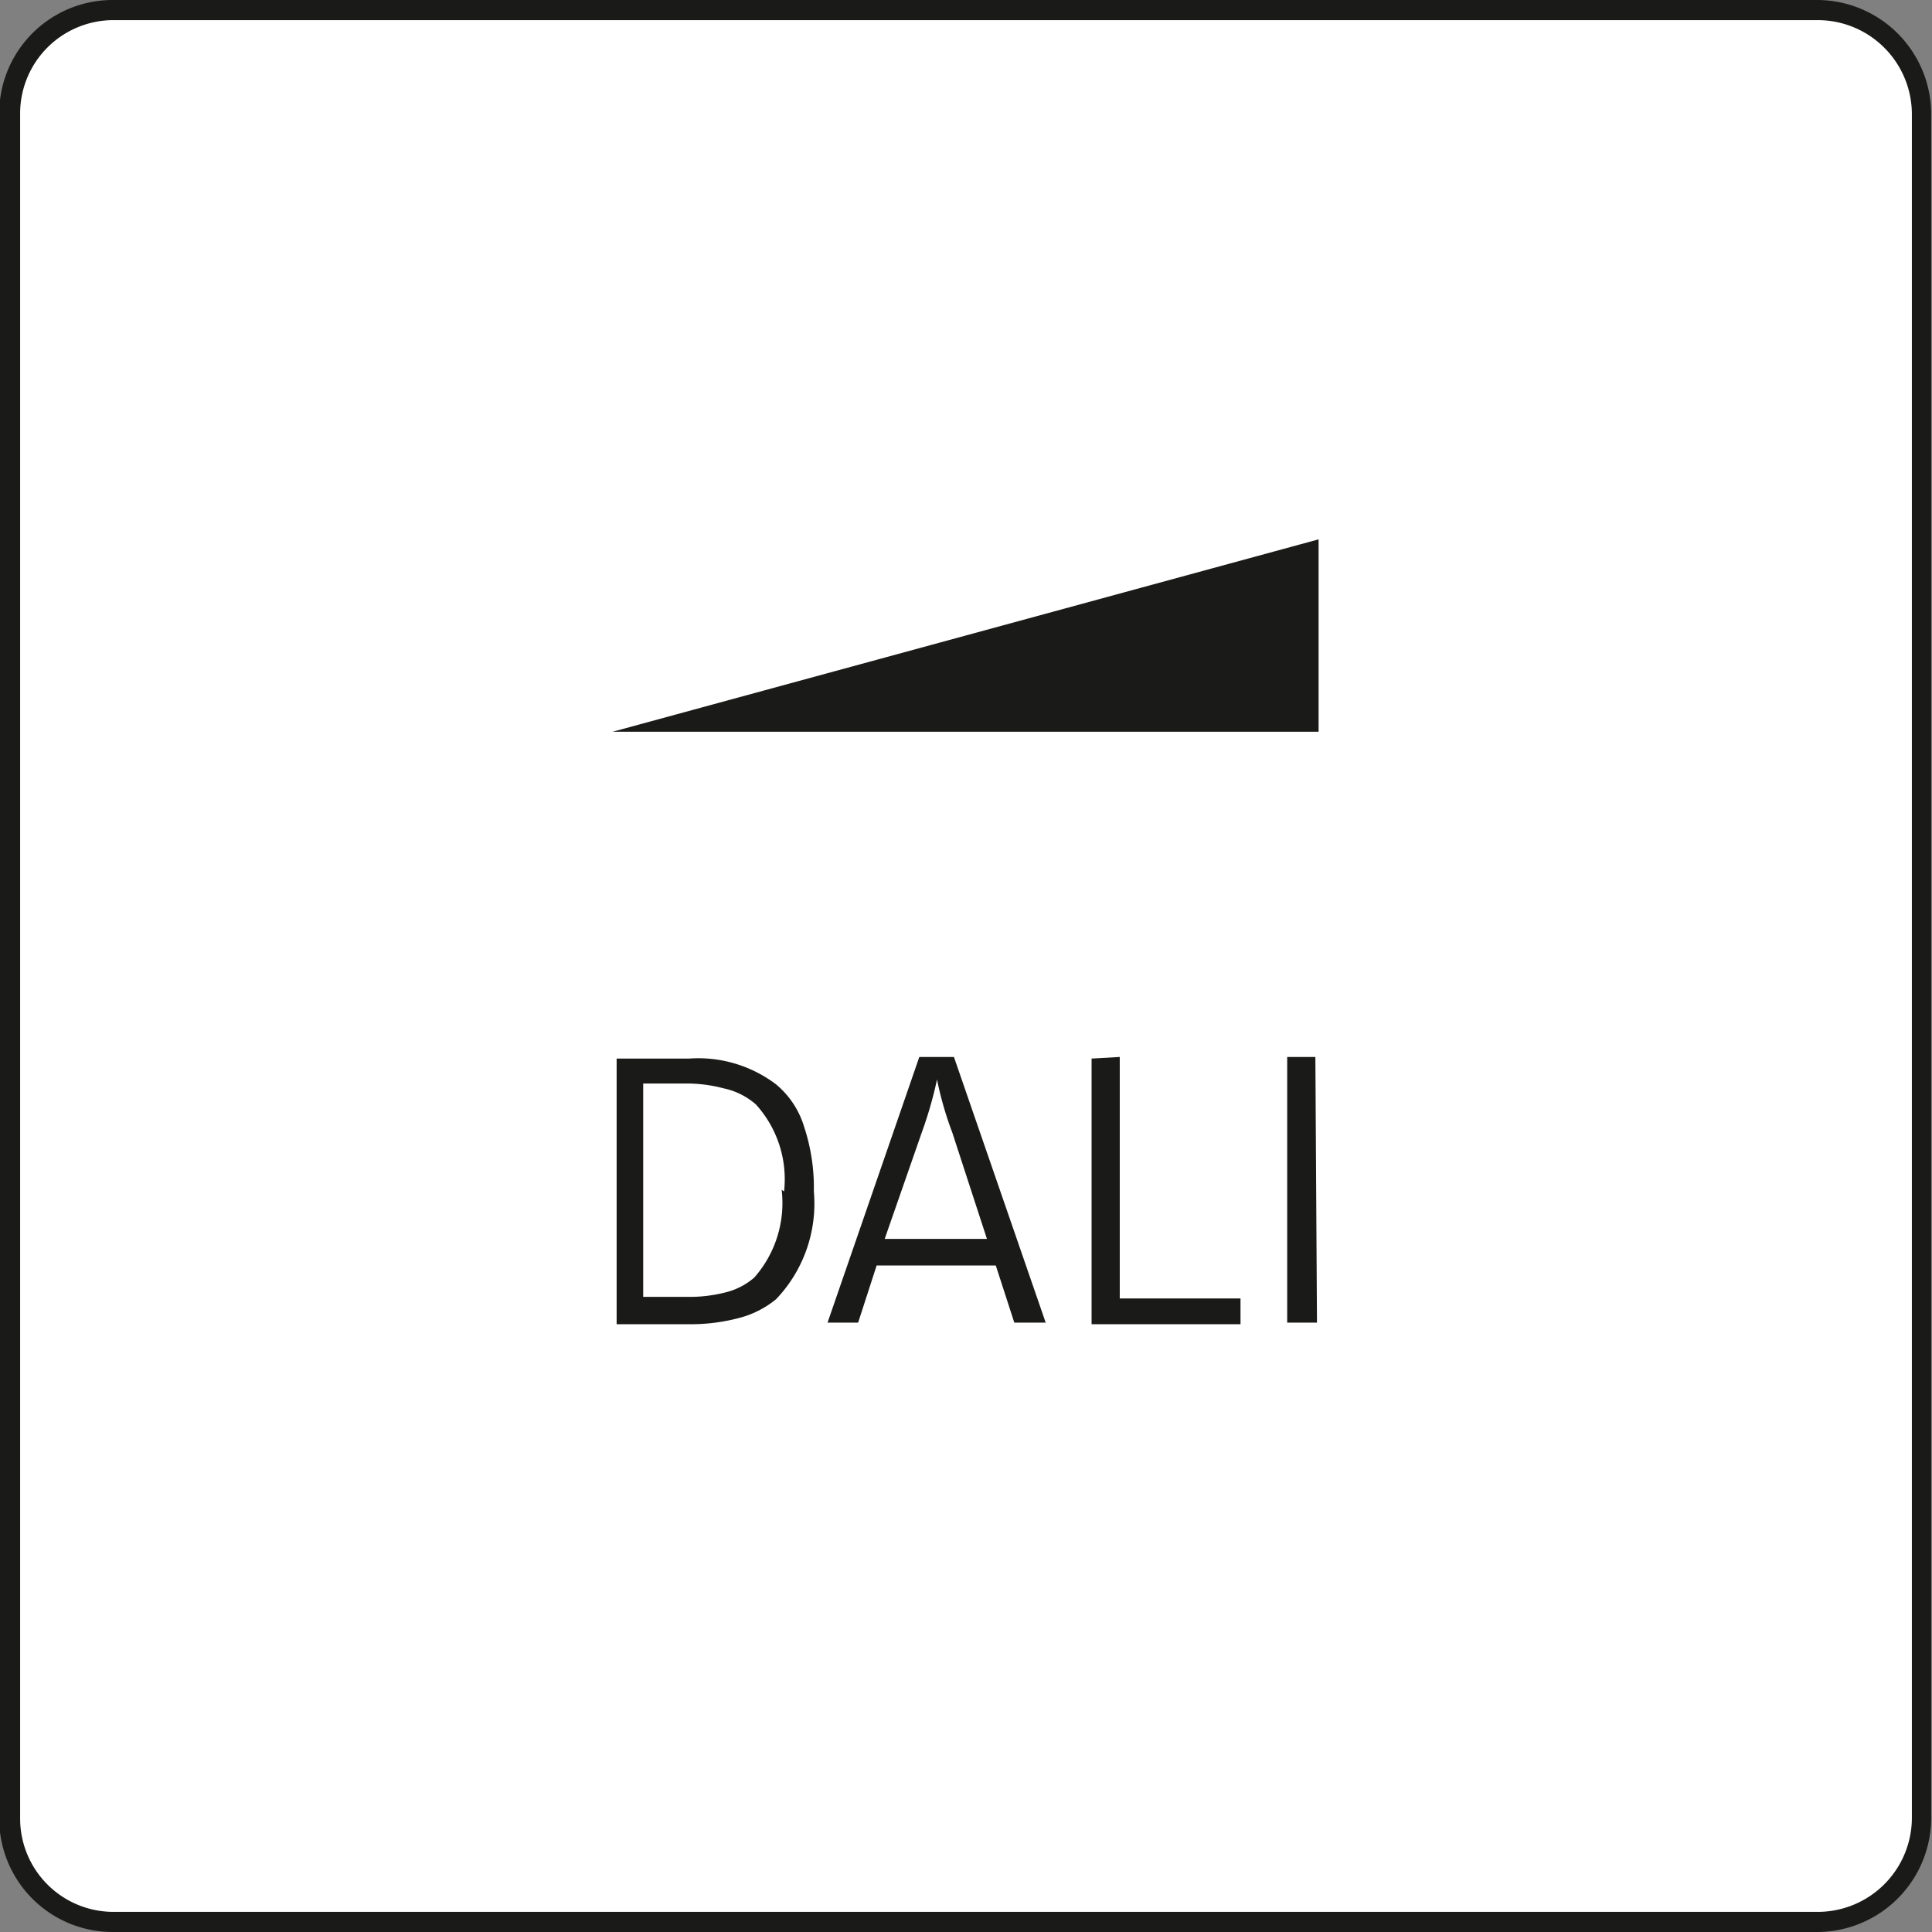<svg width="25" height="25" id="Ebene_1" data-name="Ebene 1" xmlns="http://www.w3.org/2000/svg" viewBox="0 0 24 24"><rect x="0" y="0" width="24" height="24" fill="#808080" stroke="none"/><defs><style>.cls-1{fill:#fff;}.cls-2{fill:#1a1a18;}</style></defs><title>DALI_ICON</title><rect class="cls-1" x="0.13" y="0.13" width="23.75" height="23.75" rx="1.29"/><path class="cls-2" d="M22.59.25a1.17,1.17,0,0,1,1.17,1.17V22.58a1.17,1.17,0,0,1-1.17,1.17H1.42A1.16,1.16,0,0,1,.26,22.58V1.42A1.16,1.16,0,0,1,1.42.25H22.59m0-.25H1.42A1.41,1.41,0,0,0,0,1.42V22.58A1.41,1.41,0,0,0,1.42,24H22.59A1.42,1.42,0,0,0,24,22.58V1.42A1.42,1.42,0,0,0,22.59,0Z" transform="translate(-0.01 0)"/><path class="cls-2" d="M10,14a2.41,2.41,0,0,1,.12.8,1.72,1.72,0,0,1-.47,1.34,1.2,1.2,0,0,1-.45.23,2.35,2.35,0,0,1-.63.08h-.9v-3.3h.9a1.6,1.6,0,0,1,1.08.32A1.1,1.1,0,0,1,10,14Zm-.25.8a1.38,1.38,0,0,0-.35-1.08A.88.88,0,0,0,9,13.52a1.8,1.8,0,0,0-.5-.06H8v2.65h.54a1.8,1.8,0,0,0,.5-.06.85.85,0,0,0,.34-.18A1.4,1.4,0,0,0,9.72,14.78Z" transform="translate(-0.01 0)"/><path class="cls-2" d="M12.38,15.72H10.9l-.23.71h-.38l1.14-3.3h.43L13,16.43h-.39Zm-.11-.33-.43-1.32a4.23,4.23,0,0,1-.19-.66h0a5,5,0,0,1-.19.66L11,15.39Z" transform="translate(-0.01 0)"/><path class="cls-2" d="M13.92,13.13v3h1.5v.32H13.57v-3.3Z" transform="translate(-0.01 0)"/><path class="cls-2" d="M16.37,16.43H16v-3.3h.35Z" transform="translate(-0.01 0)"/><polygon class="cls-2" points="16.38 9.09 7.61 9.09 16.38 6.7 16.38 9.09"/></svg>